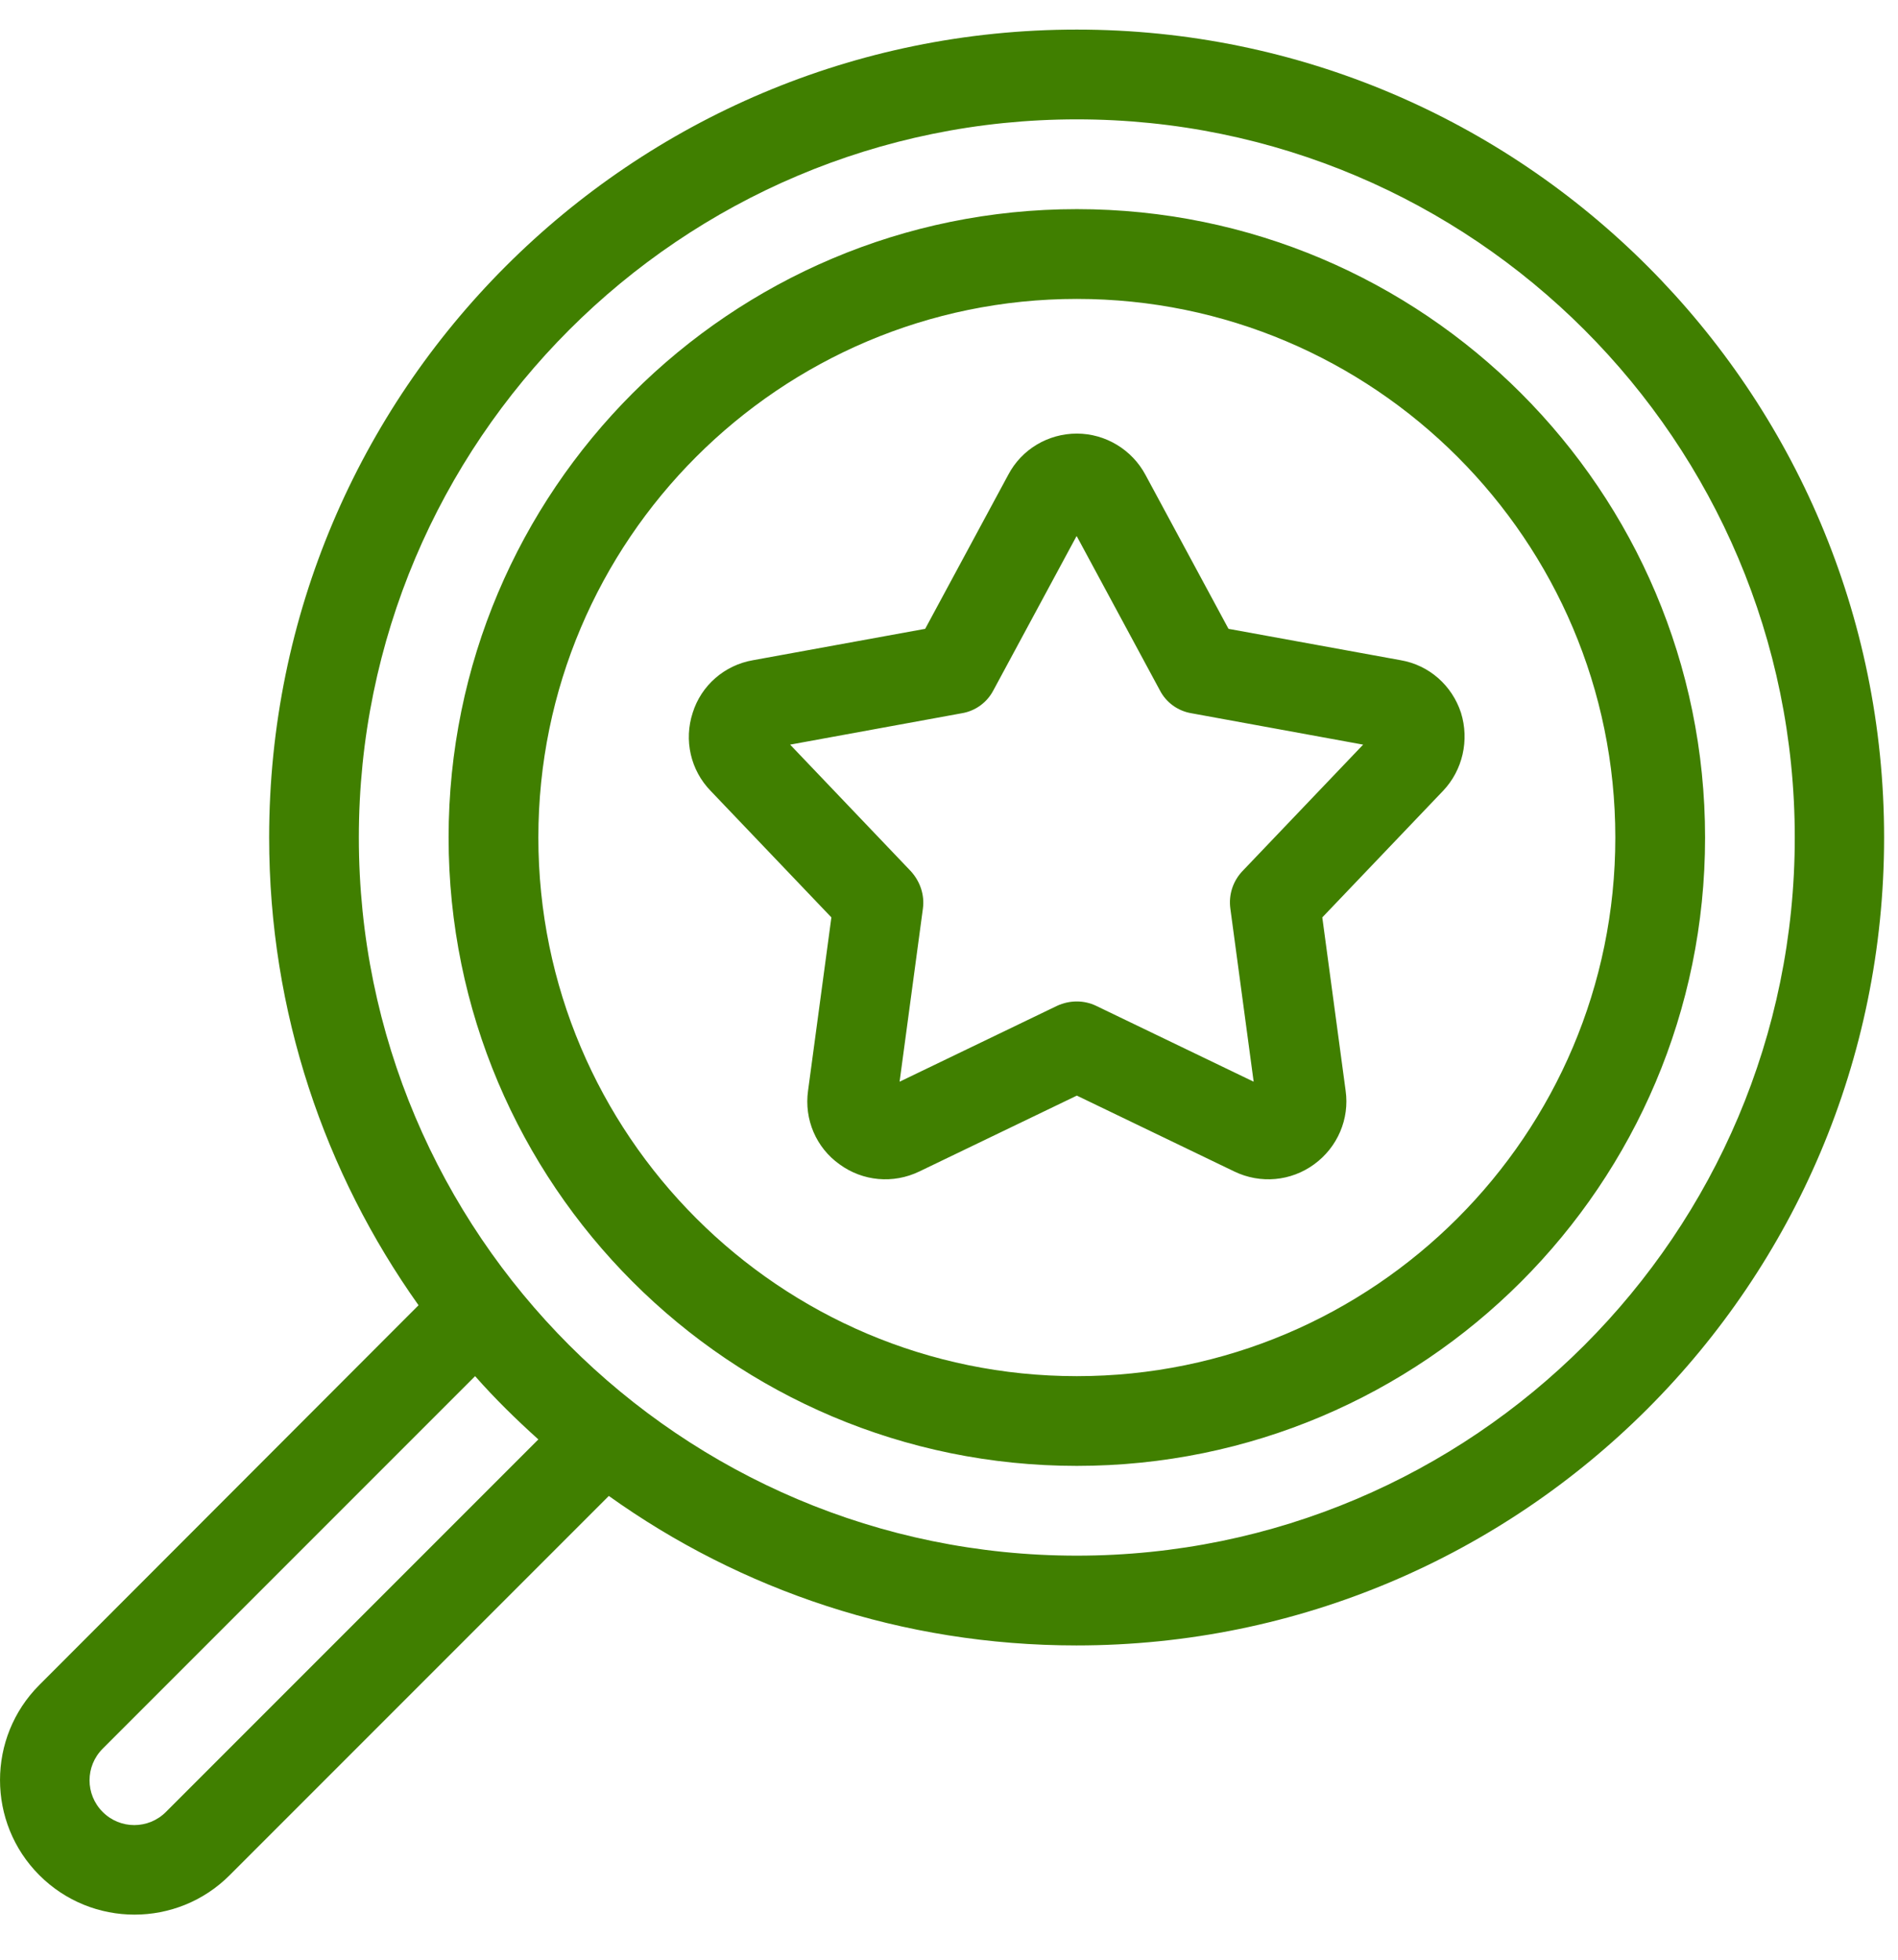 <?xml version="1.0" encoding="UTF-8"?> <svg xmlns="http://www.w3.org/2000/svg" width="31" height="32" viewBox="0 0 31 32" fill="none"><path fill-rule="evenodd" clip-rule="evenodd" d="M17.588 0.483C10.303 0.483 4.396 6.391 4.396 13.676C4.396 16.527 5.304 19.158 6.836 21.313L0.643 27.513C-0.214 28.37 -0.214 29.763 0.643 30.62C1.501 31.478 2.893 31.478 3.751 30.62L9.944 24.427C12.098 25.967 14.737 26.868 17.581 26.868C24.866 26.868 30.773 20.961 30.773 13.676C30.773 6.391 24.866 0.483 17.588 0.483ZM17.588 1.949C24.059 1.949 29.314 7.204 29.314 13.676C29.314 20.147 24.059 25.402 17.588 25.402C11.116 25.402 5.861 20.147 5.861 13.676C5.861 7.204 11.116 1.949 17.588 1.949ZM17.588 3.415C11.923 3.415 7.327 8.01 7.327 13.676C7.327 19.341 11.923 23.936 17.588 23.936C23.253 23.936 27.849 19.341 27.849 13.676C27.849 8.01 23.253 3.415 17.588 3.415ZM17.588 4.881C22.44 4.881 26.383 8.824 26.383 13.676C26.383 18.528 22.44 22.471 17.588 22.471C12.736 22.471 8.793 18.528 8.793 13.676C8.793 8.824 12.736 4.881 17.588 4.881ZM17.588 7.08C17.119 7.08 16.686 7.336 16.467 7.754L15.111 10.268L12.296 10.781C11.835 10.861 11.454 11.191 11.314 11.638C11.168 12.085 11.278 12.576 11.607 12.914L13.579 14.98L13.198 17.809C13.132 18.278 13.33 18.74 13.711 19.011C14.092 19.29 14.59 19.334 15.015 19.129L17.588 17.89L20.16 19.129C20.585 19.334 21.084 19.29 21.465 19.011C21.846 18.733 22.044 18.271 21.978 17.809L21.597 14.98L23.569 12.914C23.891 12.576 24.001 12.085 23.862 11.638C23.715 11.191 23.341 10.861 22.88 10.781L20.065 10.268L18.709 7.754C18.489 7.343 18.057 7.08 17.588 7.08ZM17.588 8.758L18.944 11.272C19.046 11.47 19.237 11.609 19.457 11.646L22.264 12.159L20.292 14.225C20.139 14.387 20.065 14.607 20.095 14.834L20.476 17.663L17.903 16.424C17.705 16.329 17.471 16.329 17.265 16.424L14.693 17.663L15.074 14.834C15.103 14.614 15.03 14.394 14.876 14.225L12.905 12.159L15.712 11.646C15.932 11.609 16.122 11.47 16.225 11.272L17.581 8.758H17.588ZM7.76 22.471C8.082 22.837 8.434 23.181 8.793 23.504L2.71 29.587C2.424 29.873 1.962 29.873 1.677 29.587C1.391 29.301 1.391 28.84 1.677 28.554L7.76 22.471Z" fill="#407F00"></path></svg> 